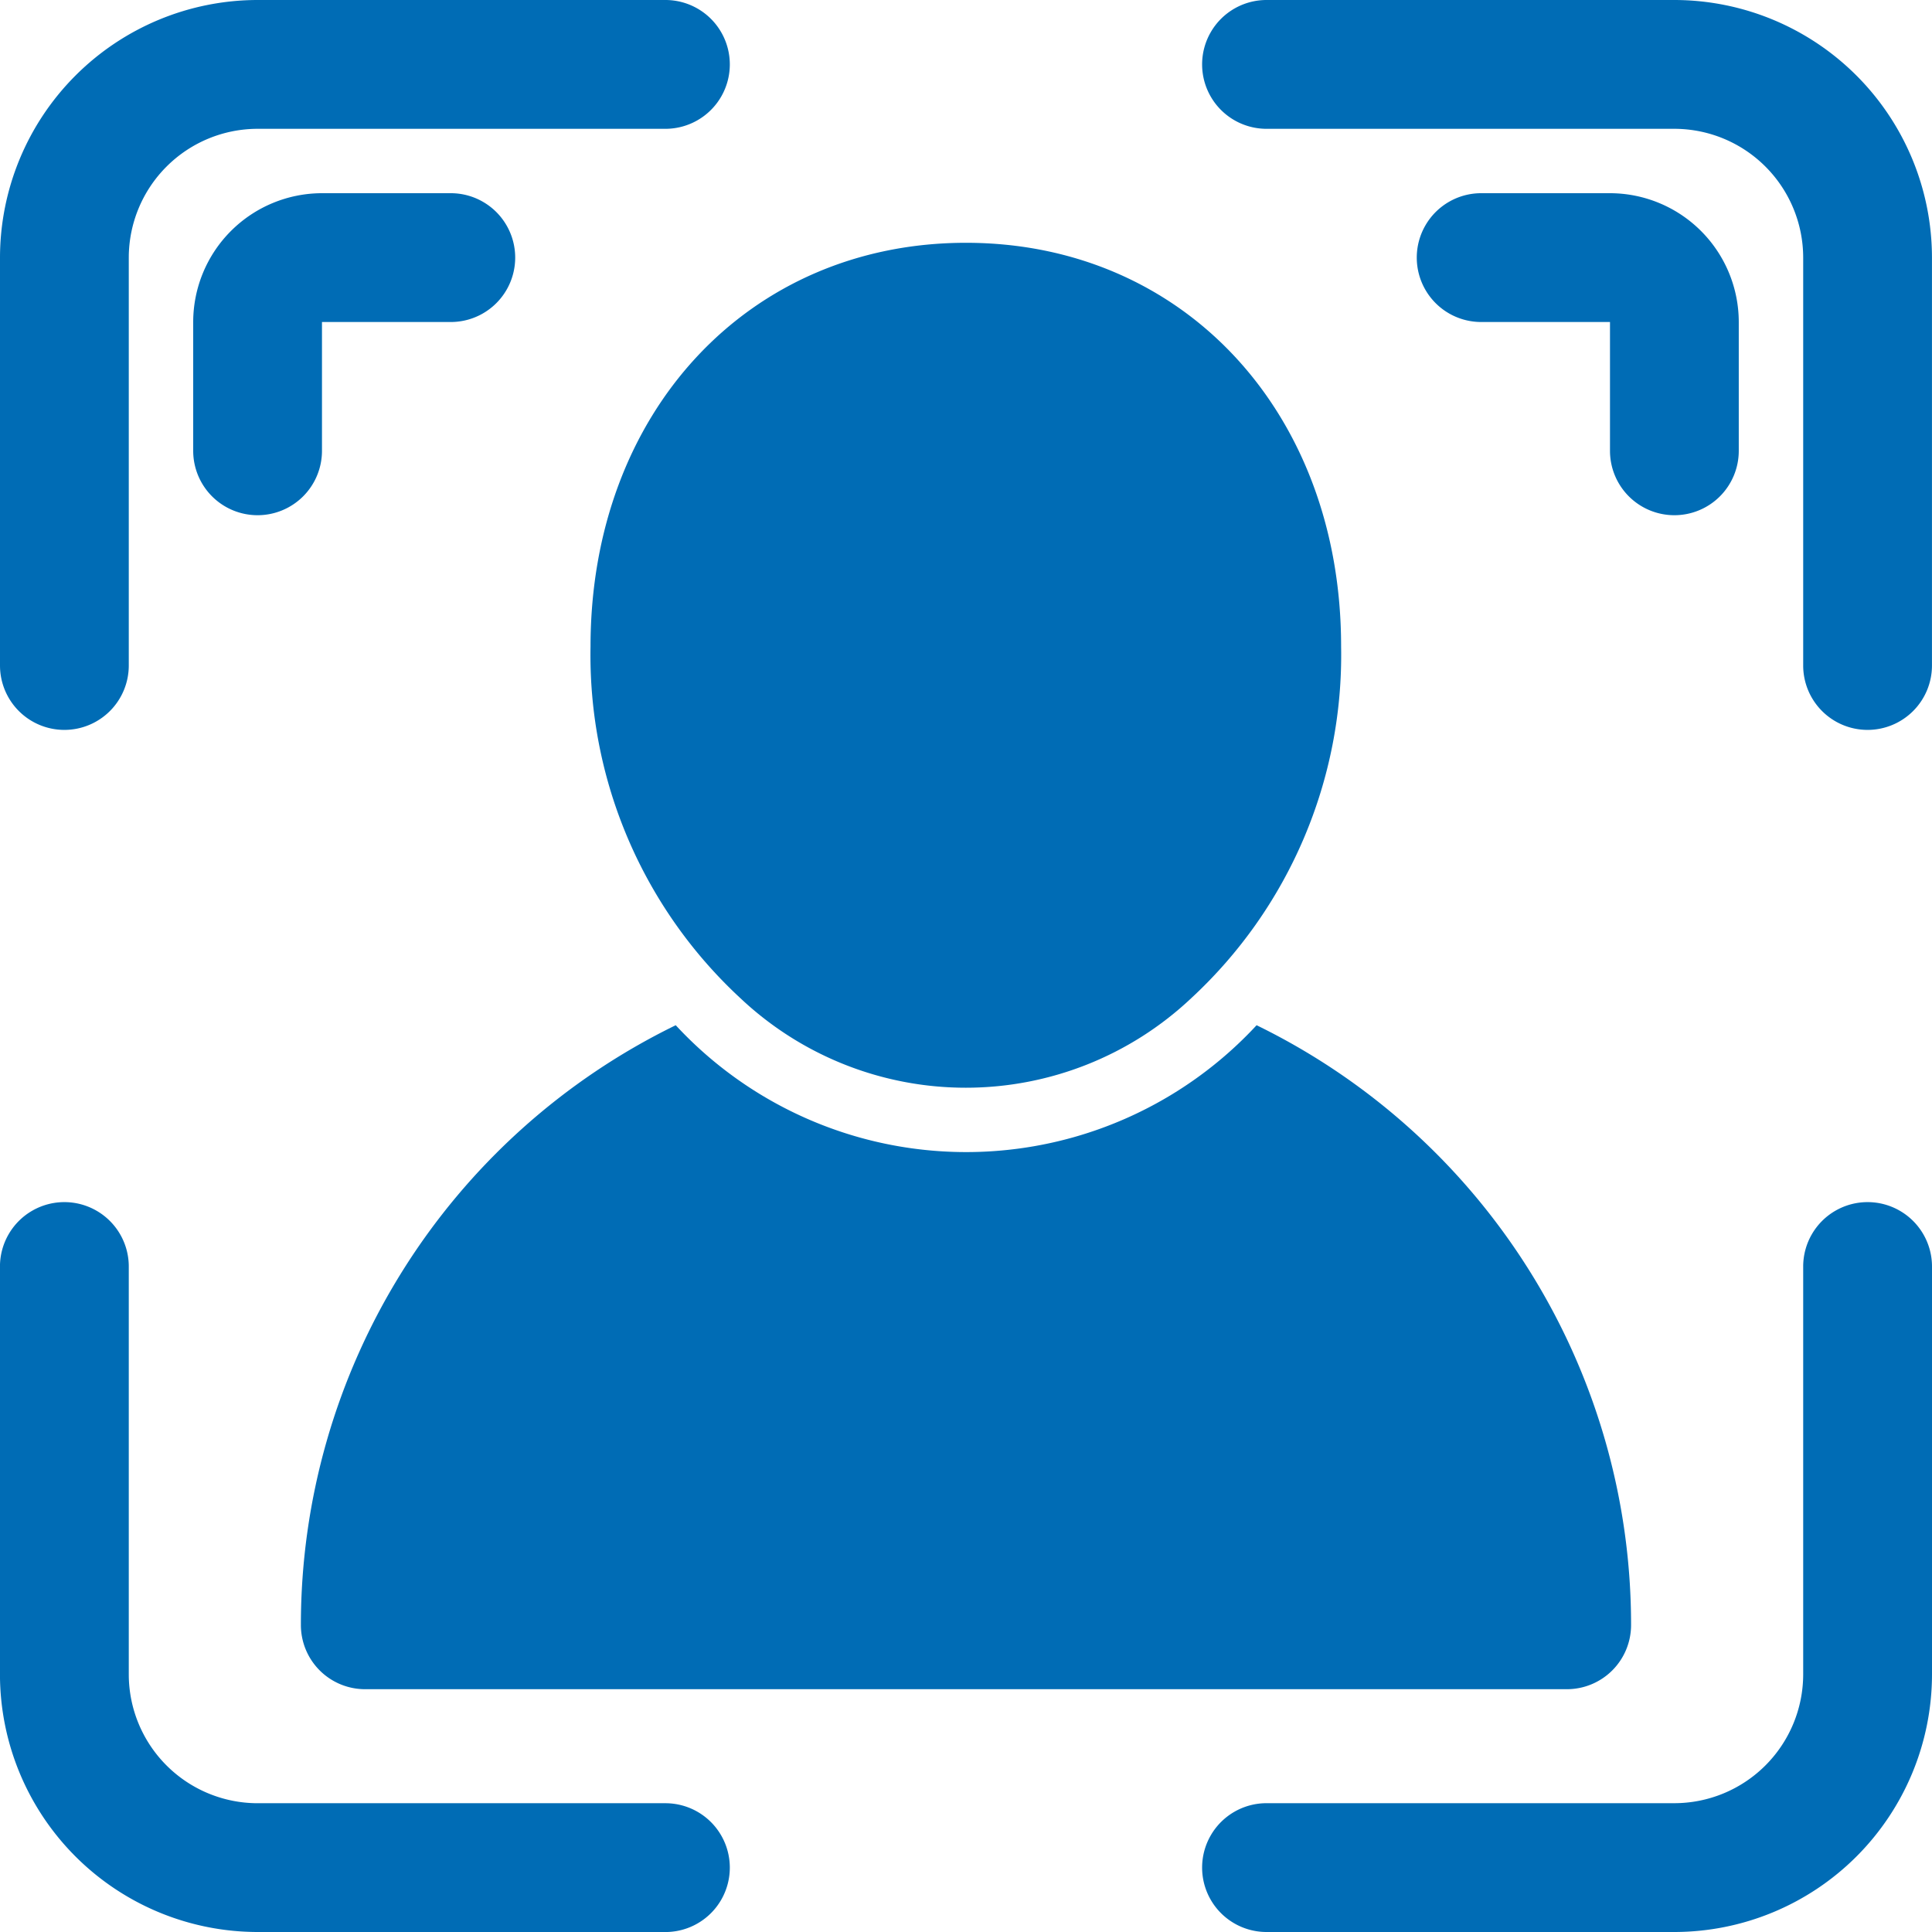 <?xml version="1.0" encoding="UTF-8"?> <svg xmlns="http://www.w3.org/2000/svg" xmlns:xlink="http://www.w3.org/1999/xlink" width="58" height="58" viewBox="0 0 58 58"><defs><clipPath id="clip-path"><rect id="Rectangle_140" data-name="Rectangle 140" width="58" height="58" transform="translate(275 1271)" fill="#ccc"></rect></clipPath></defs><g id="Mask_Group_38" data-name="Mask Group 38" transform="translate(-275 -1271)" clip-path="url(#clip-path)"><g id="Layer_13" data-name="Layer 13" transform="translate(273.066 1269.067)"><path id="Path_496" data-name="Path 496" d="M50.9,50.711a1.927,1.927,0,0,1-1.933,1.933H12.9a1.927,1.927,0,0,1-1.933-1.933,20.021,20.021,0,0,1,11.253-18,11.885,11.885,0,0,0,17.438,0A20.02,20.02,0,0,1,50.9,50.711ZM30.933,9.222c-6.535,0-11.271,5.1-11.271,12.122a14.029,14.029,0,0,0,4.5,10.556,9.863,9.863,0,0,0,13.533,0,14.029,14.029,0,0,0,4.5-10.556C42.2,14.326,37.468,9.222,30.933,9.222ZM58,23.845a1.933,1.933,0,0,1-1.933-1.933V9.667A3.871,3.871,0,0,0,52.2,5.8H39.956a1.933,1.933,0,1,1,0-3.867H52.2a7.741,7.741,0,0,1,7.733,7.733V21.911A1.933,1.933,0,0,1,58,23.845Zm-54.133,0a1.933,1.933,0,0,1-1.933-1.933V9.667A7.741,7.741,0,0,1,9.667,1.933H21.91a1.933,1.933,0,0,1,0,3.867H9.667A3.871,3.871,0,0,0,5.8,9.667V21.911A1.933,1.933,0,0,1,3.867,23.845ZM21.91,59.933H9.667A7.741,7.741,0,0,1,1.933,52.2V39.955a1.933,1.933,0,0,1,3.867,0V52.2a3.871,3.871,0,0,0,3.867,3.867H21.91a1.933,1.933,0,1,1,0,3.867Zm30.29,0H39.956a1.933,1.933,0,1,1,0-3.867H52.2A3.871,3.871,0,0,0,56.067,52.2V39.955a1.933,1.933,0,0,1,3.867,0V52.2A7.741,7.741,0,0,1,52.2,59.933ZM9.667,17.4a1.933,1.933,0,0,1-1.933-1.933V11.6A3.871,3.871,0,0,1,11.6,7.733h3.867a1.933,1.933,0,1,1,0,3.867H11.6v3.867A1.933,1.933,0,0,1,9.667,17.4Zm42.533,0a1.933,1.933,0,0,1-1.933-1.933V11.6H46.4a1.933,1.933,0,0,1,0-3.867h3.867A3.871,3.871,0,0,1,54.133,11.6v3.867A1.933,1.933,0,0,1,52.2,17.4Z" fill="#006cb5"></path></g></g></svg> 